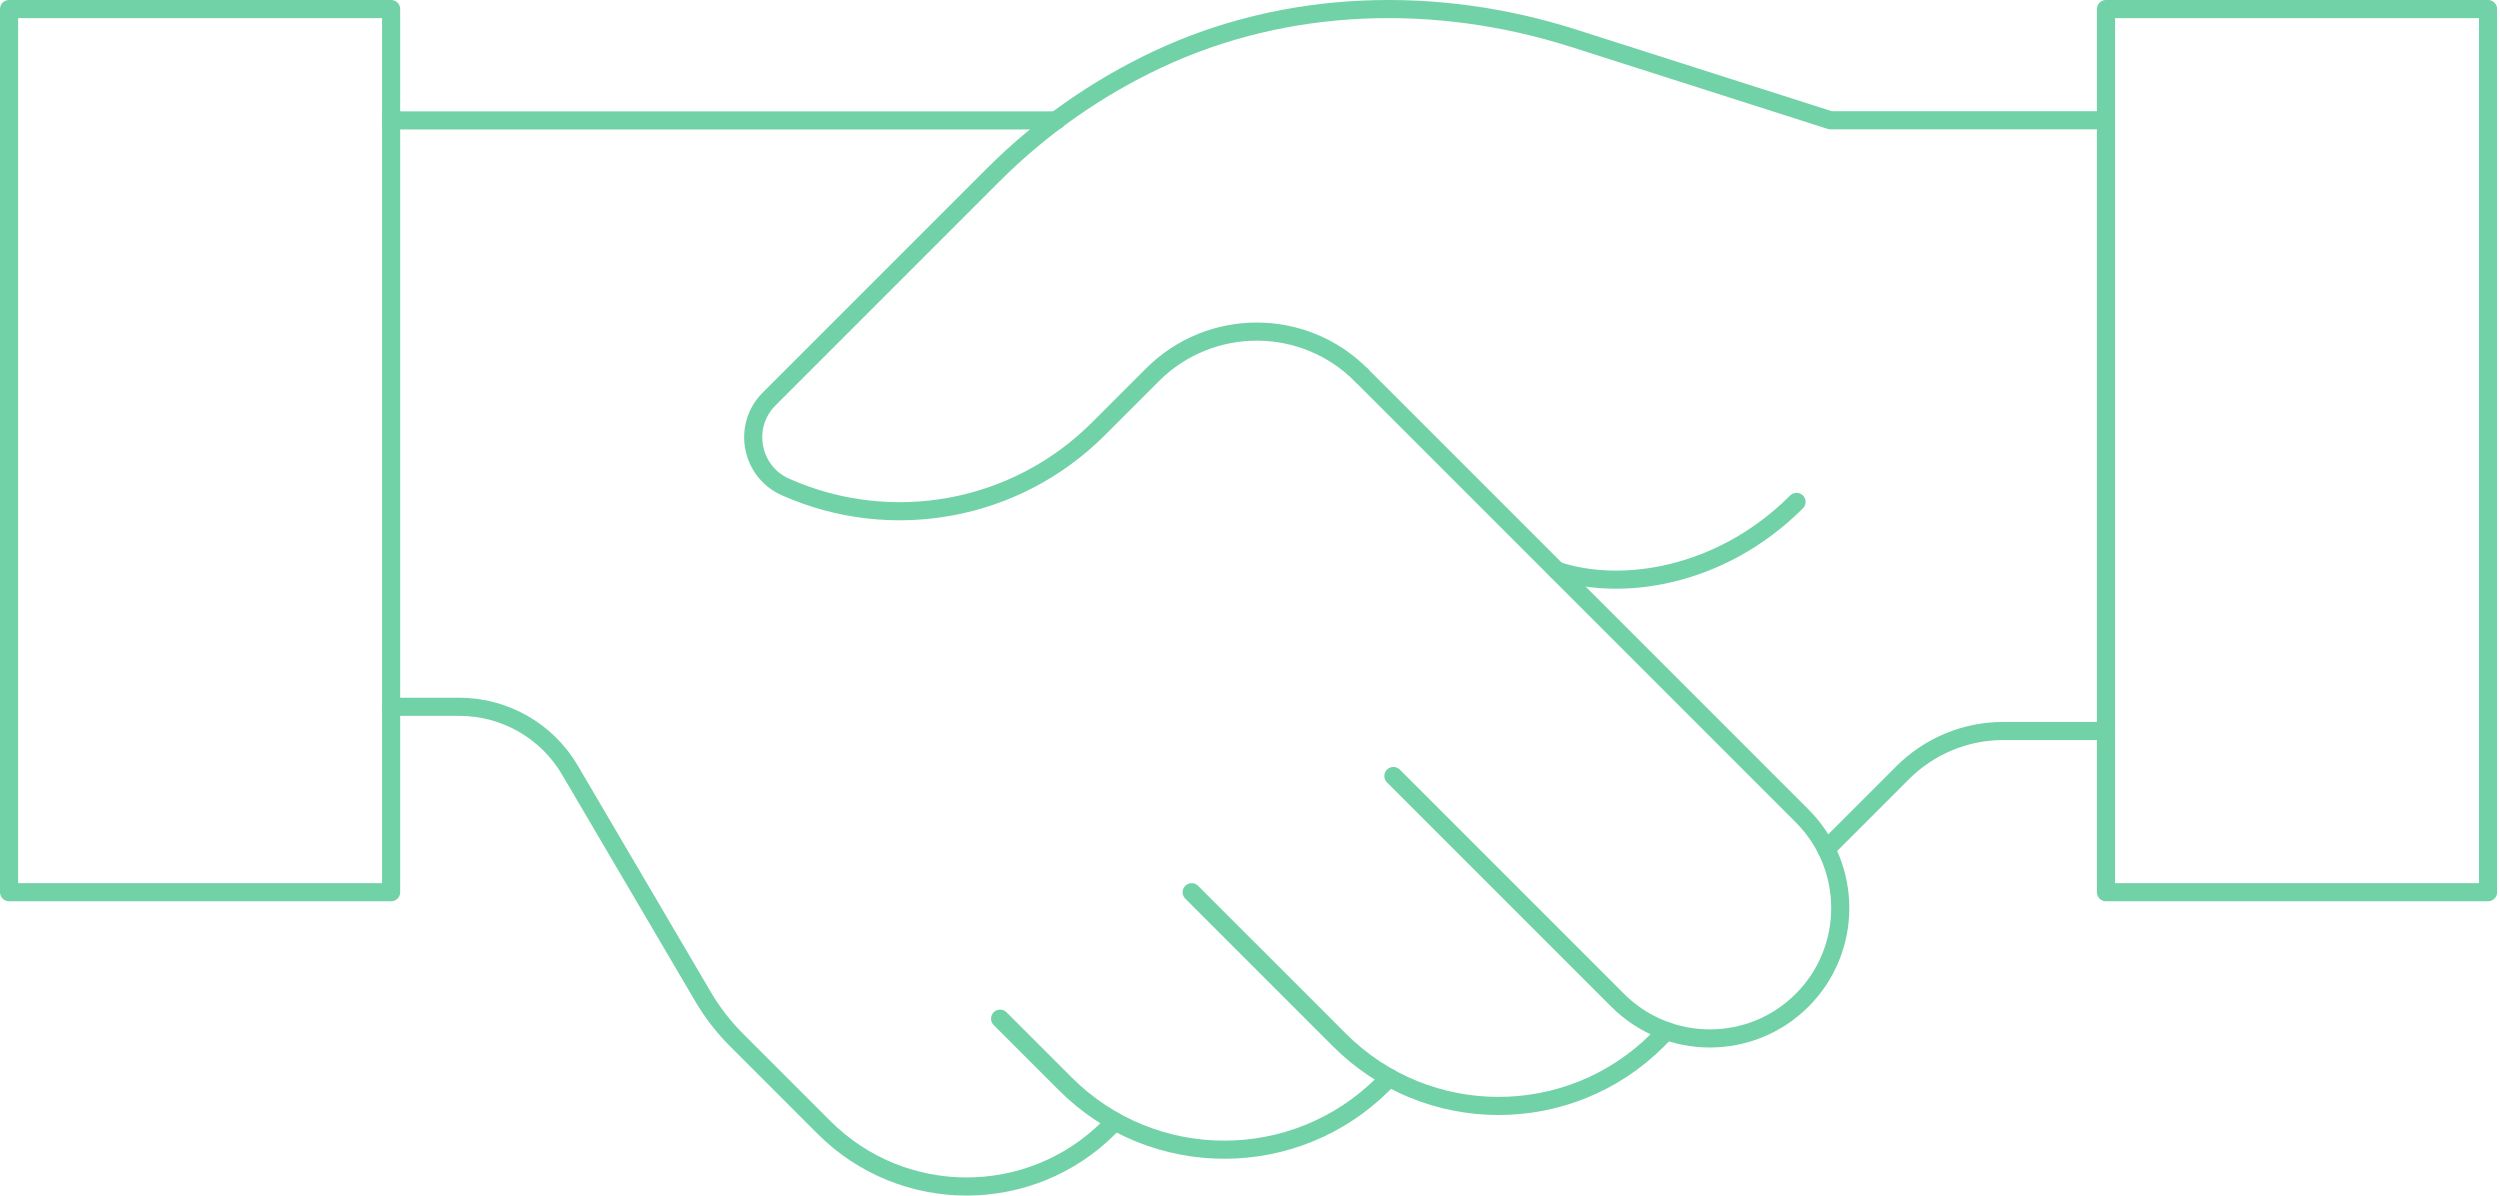 <svg width="276" height="132" viewBox="0 0 276 132" fill="none" xmlns="http://www.w3.org/2000/svg">
<path d="M150.32 41.44L198.95 90.07C204.57 95.69 204.57 104.81 198.95 110.43C193.33 116.05 184.21 116.05 178.59 110.43L153.83 85.67" stroke="#72D2A7" stroke-width="2" stroke-miterlimit="10" stroke-linecap="round" stroke-linejoin="round"/>
<path d="M183.99 113.83L182.99 114.83C173.3 124.52 157.58 124.52 147.89 114.83L131.56 98.501" stroke="#72D2A7" stroke-width="2" stroke-miterlimit="10" stroke-linecap="round" stroke-linejoin="round"/>
<path d="M153.38 118.99L152.71 119.66C143.02 129.35 127.3 129.35 117.61 119.66L110.41 112.46" stroke="#72D2A7" stroke-width="2" stroke-miterlimit="10" stroke-linecap="round" stroke-linejoin="round"/>
<path d="M123.1 123.81L122.43 124.48C113.75 133.16 99.67 133.16 90.98 124.48L81.33 114.83C79.89 113.39 78.65 111.8 77.62 110.04L62.92 85.02C60.38 80.69 55.73 78.03 50.71 78.03H43.18" stroke="#72D2A7" stroke-width="2" stroke-miterlimit="10" stroke-linecap="round" stroke-linejoin="round"/>
<path d="M201.619 93.74L210.049 85.31C212.999 82.36 216.999 80.7 221.169 80.7H232.509" stroke="#72D2A7" stroke-width="2" stroke-miterlimit="10" stroke-linecap="round" stroke-linejoin="round"/>
<path d="M150.32 41.44C143.97 35.02 133.61 35 127.23 41.38L121.25 47.36C112.17 56.44 98.44 58.98 86.71 53.76C82.87 52.05 81.94 47.02 84.91 44.05L109.65 19.31C114.96 14 121.09 9.73 127.71 6.6C142.06 -0.17 158.6 -0.6 173.72 4.22L202.09 13.28H232.5" stroke="#72D2A7" stroke-width="2" stroke-miterlimit="10" stroke-linecap="round" stroke-linejoin="round"/>
<path d="M43.18 13.29H116.65" stroke="#72D2A7" stroke-width="2" stroke-miterlimit="10" stroke-linecap="round" stroke-linejoin="round"/>
<path d="M274.68 1H232.5V98.5H274.68V1Z" stroke="#72D2A7" stroke-width="2" stroke-miterlimit="10" stroke-linecap="round" stroke-linejoin="round"/>
<path d="M43.18 1H1V98.5H43.18V1Z" stroke="#72D2A7" stroke-width="2" stroke-miterlimit="10" stroke-linecap="round" stroke-linejoin="round"/>
<path d="M198.339 55.41C189.929 63.82 178.859 65.36 171.869 62.99" stroke="#72D2A7" stroke-width="2" stroke-miterlimit="10" stroke-linecap="round" stroke-linejoin="round"/>
</svg>
